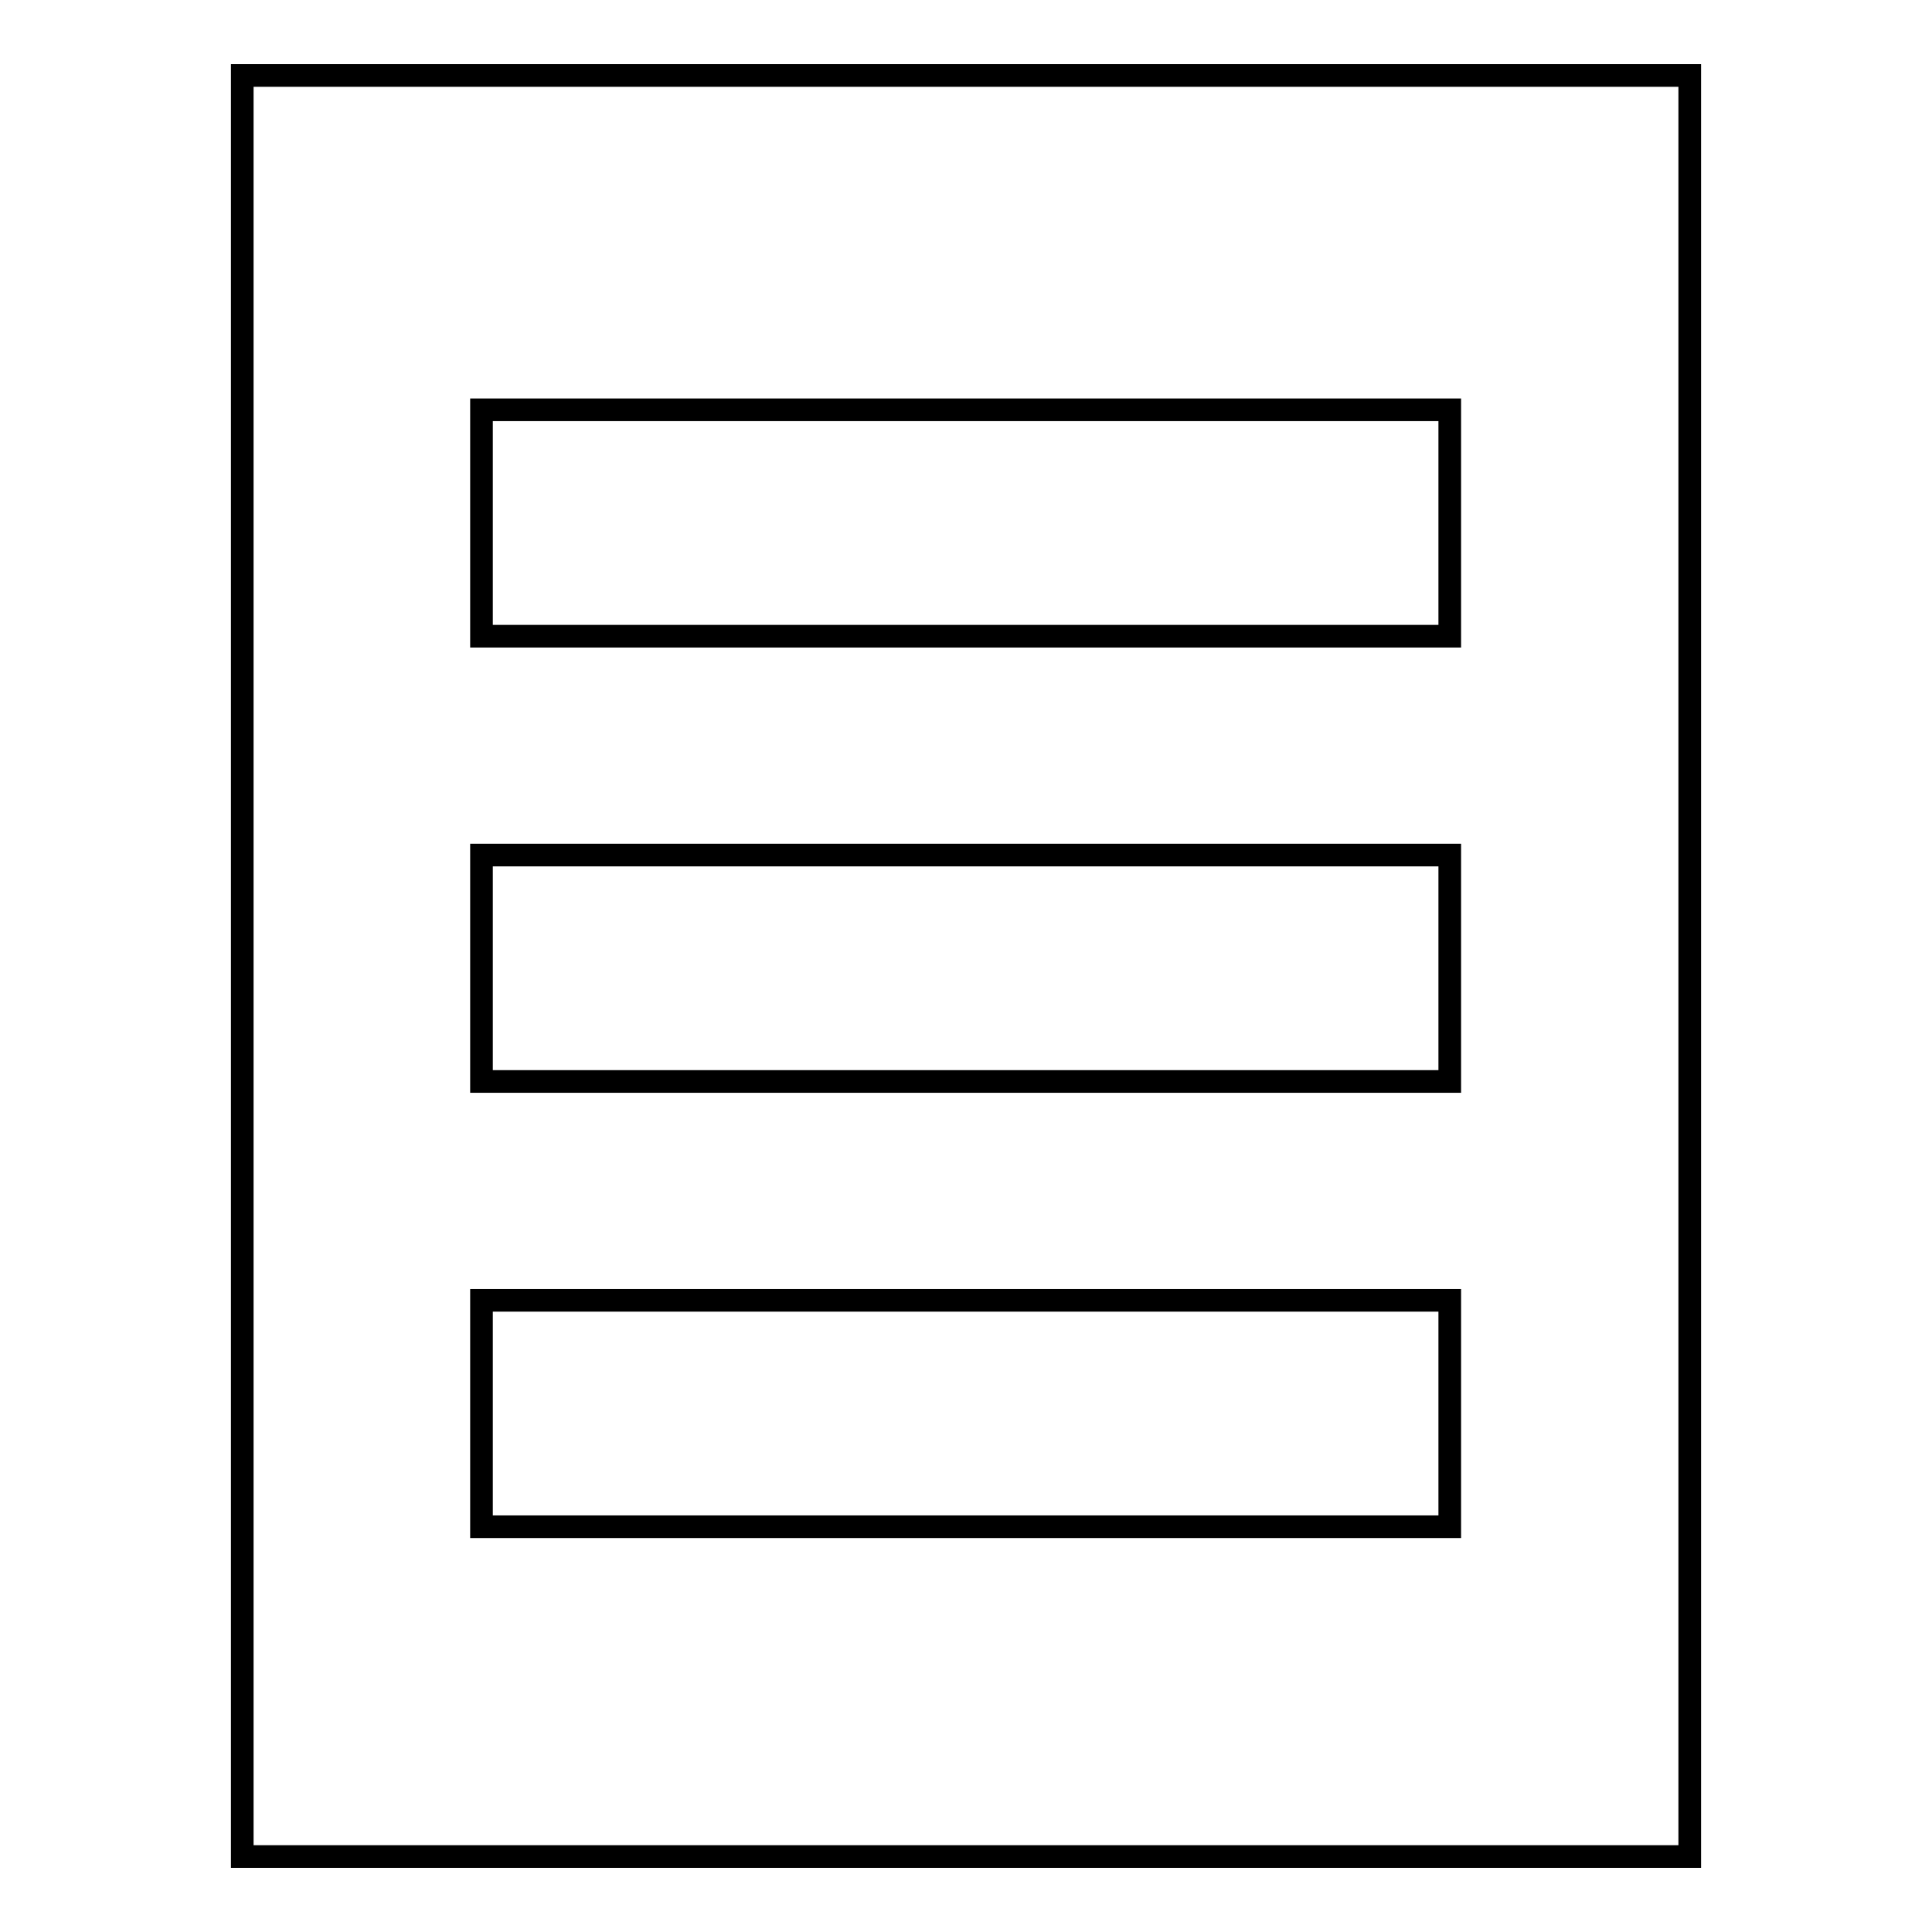 <?xml version="1.0" encoding="utf-8"?>
<!-- Svg Vector Icons : http://www.onlinewebfonts.com/icon -->
<!DOCTYPE svg PUBLIC "-//W3C//DTD SVG 1.1//EN" "http://www.w3.org/Graphics/SVG/1.1/DTD/svg11.dtd">
<svg version="1.1" xmlns="http://www.w3.org/2000/svg" xmlns:xlink="http://www.w3.org/1999/xlink" x="0px" y="0px" viewBox="0 0 256 256" enable-background="new 0 0 256 256" xml:space="preserve">
<g><g><path stroke-width="3" fill-opacity="0" stroke="#000000"  d="M32.1,10h191.8v236H32.1V10z M63.8,54.3v30h128.3v-30H63.8L63.8,54.3z M63.8,113.3v30h128.3v-30H63.8L63.8,113.3z M63.8,172.3v30h128.3v-30H63.8L63.8,172.3z"/></g></g>
</svg>